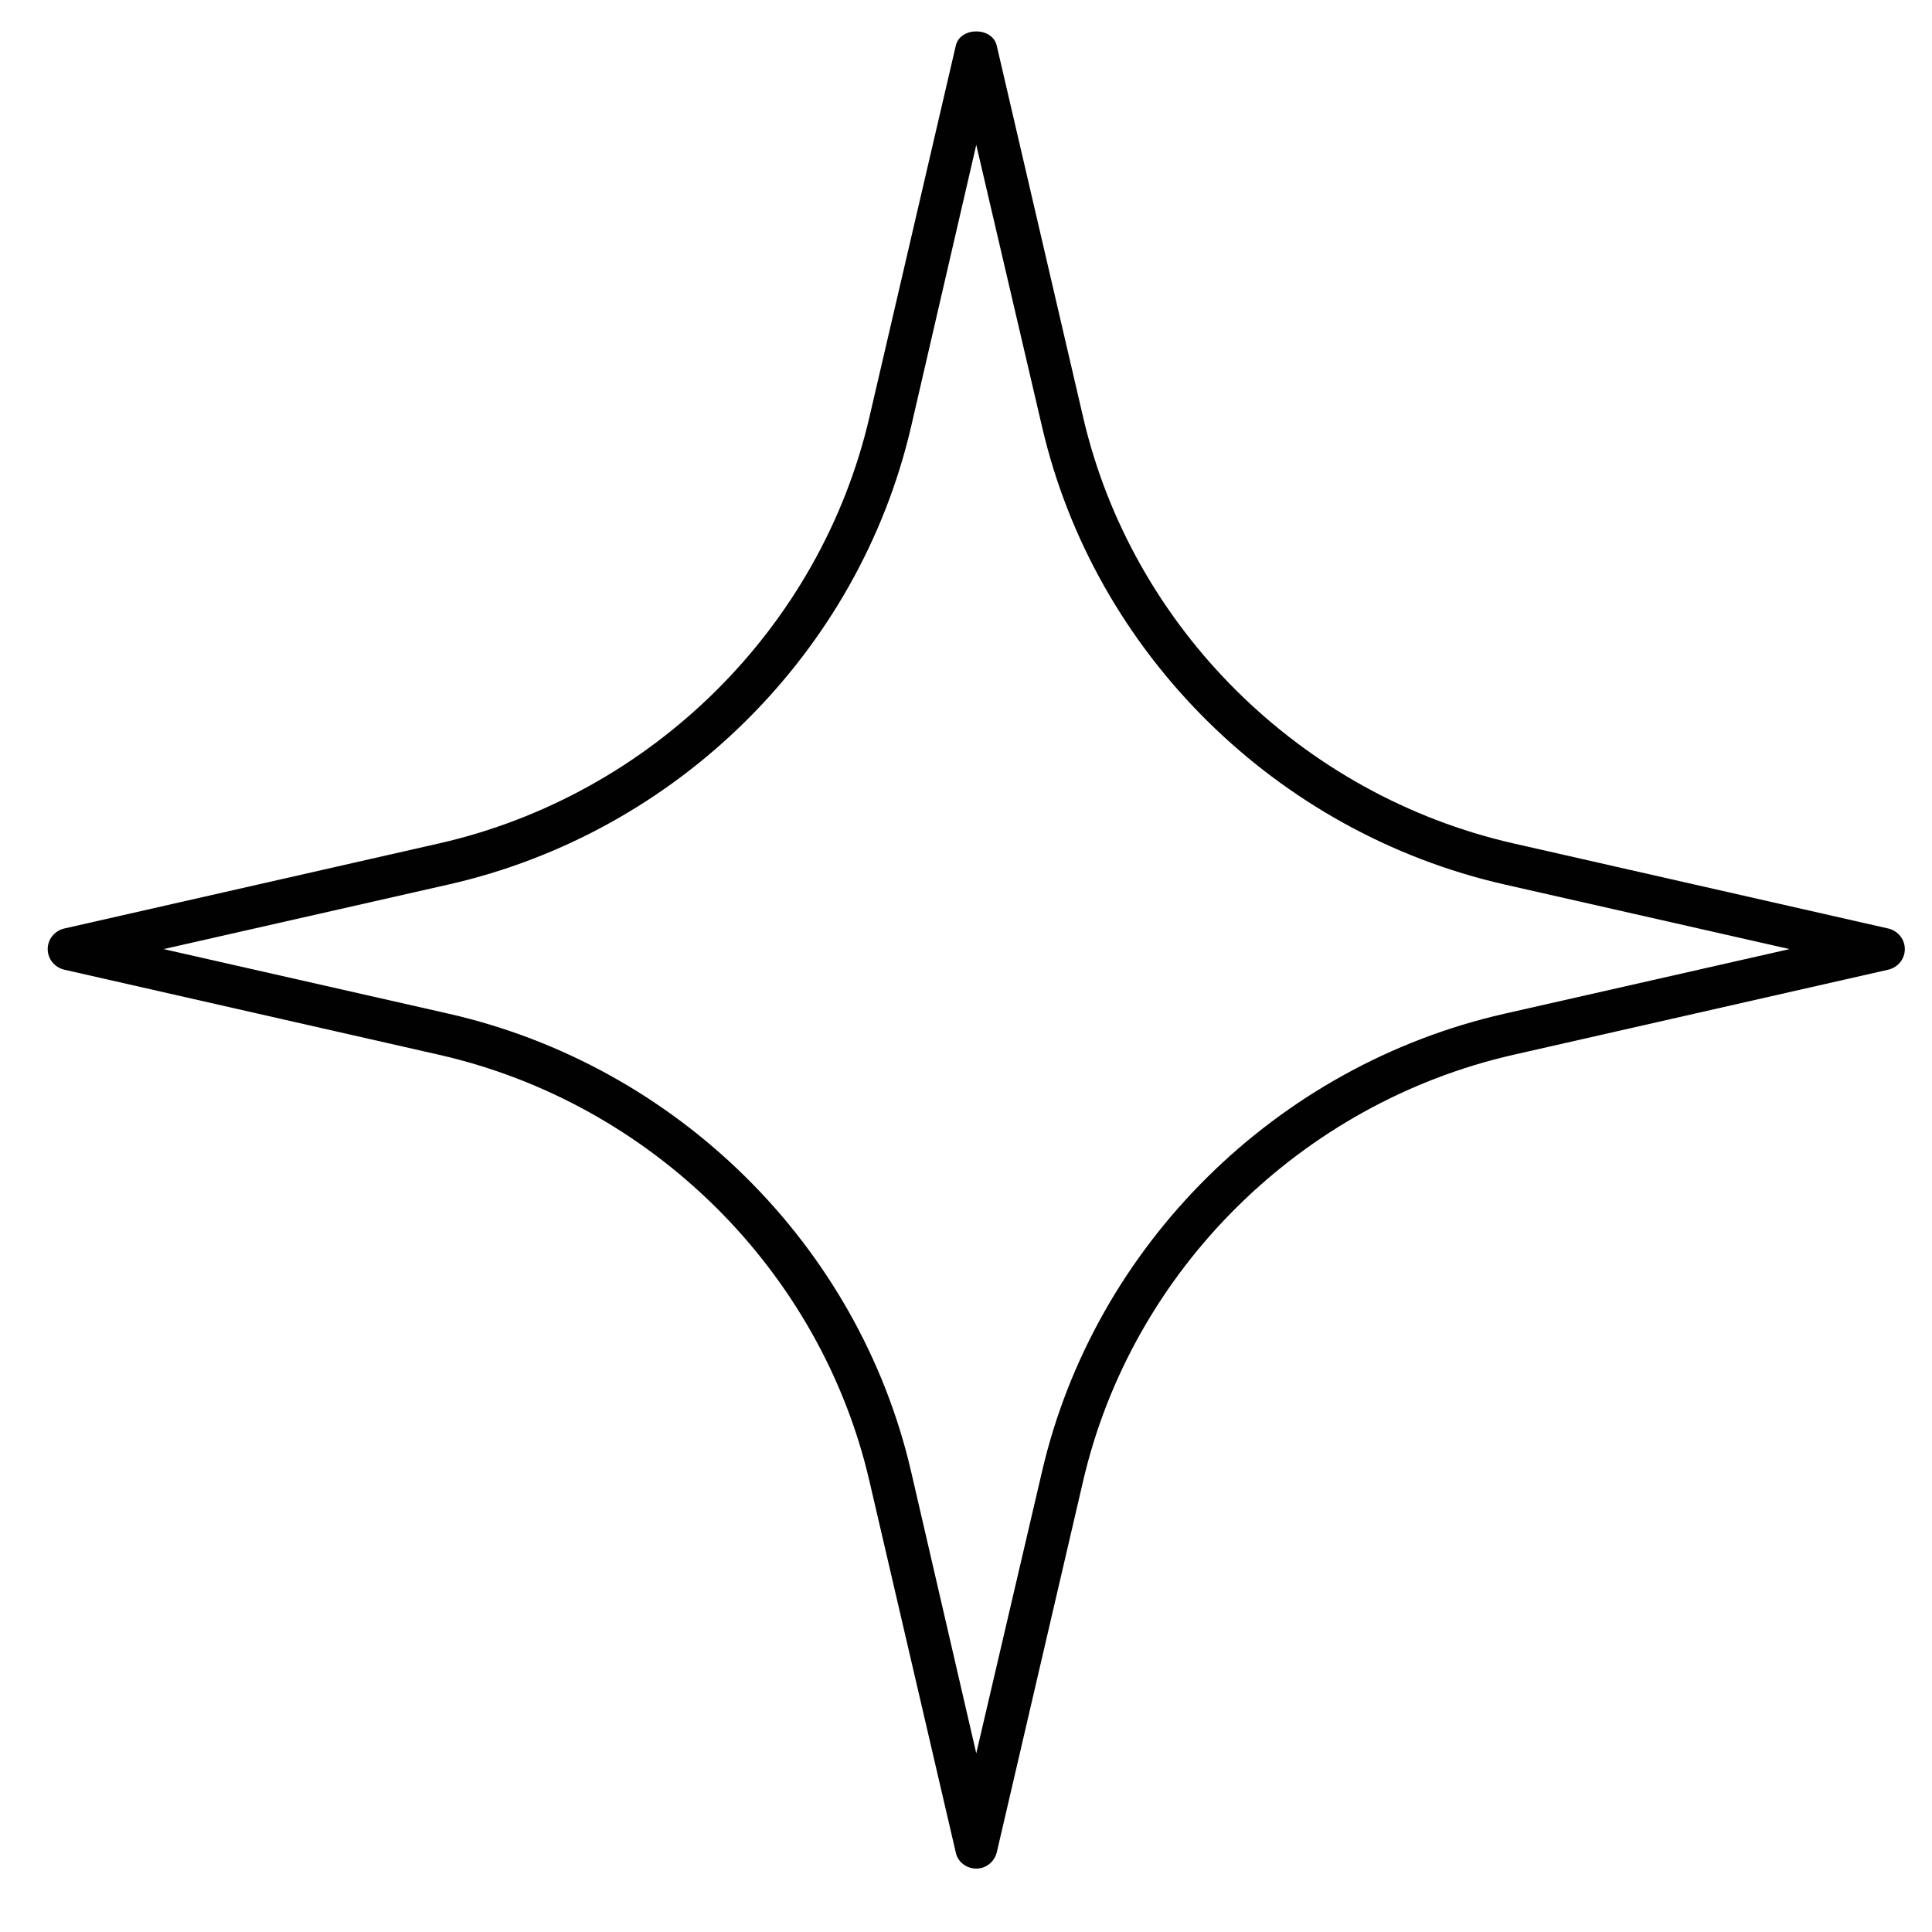 <?xml version="1.0" encoding="UTF-8"?><svg id="Layer_1" xmlns="http://www.w3.org/2000/svg" width="32" height="32" viewBox="0 0 32 32"><path d="m16.17,30.95h0c-.16,0-.31-.11-.34-.27l-1.43-6.15c-.81-3.49-3.61-6.26-7.13-7.06l-6.21-1.41c-.16-.04-.27-.18-.27-.34s.11-.3.27-.34l6.21-1.41c3.52-.8,6.32-3.57,7.13-7.06l1.43-6.15c.07-.32.61-.32.68,0l1.43,6.15c.81,3.49,3.61,6.26,7.13,7.06l6.21,1.41c.16.04.27.18.27.34s-.11.3-.27.34l-6.21,1.41c-3.52.8-6.32,3.57-7.13,7.06h0l-1.43,6.15c-.04.16-.18.27-.34.27ZM2.71,15.72l4.72,1.07c3.78.86,6.79,3.83,7.66,7.58l1.08,4.67,1.09-4.67c.87-3.74,3.87-6.72,7.66-7.58l4.72-1.07-4.72-1.07c-3.78-.86-6.79-3.83-7.66-7.58l-1.09-4.67-1.08,4.67c-.87,3.74-3.87,6.72-7.66,7.58l-4.72,1.07Z" fill="#010101"/></svg>